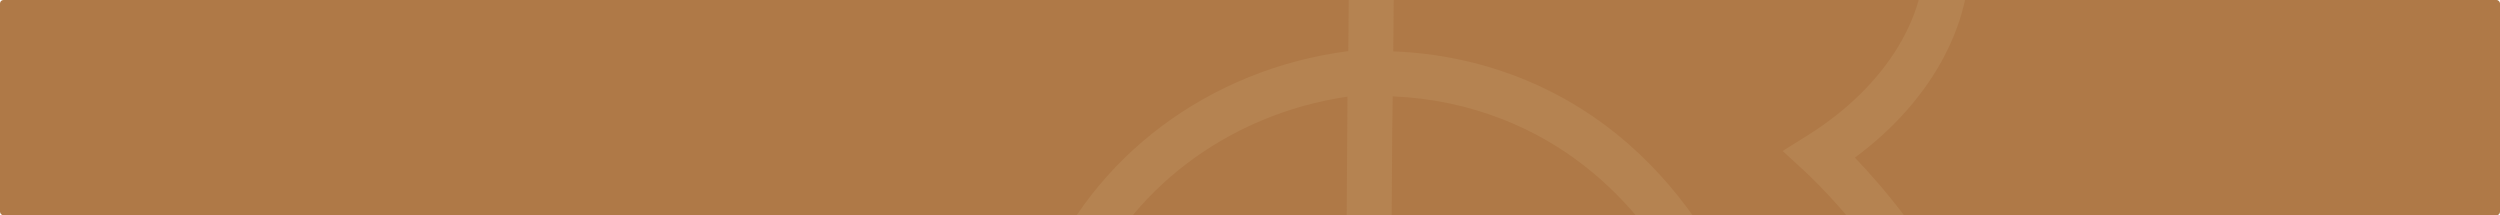 <svg xmlns="http://www.w3.org/2000/svg" width="1440" height="124" viewBox="0 0 1440 124" fill="none"><g clip-path="url(#clip0_2497_76)"><rect width="1440" height="124" rx="2" fill="#AF7947"></rect><path opacity="0.2" d="M1068.43 90.788C1113.83 57.282 1138.67 10.211 1133.94 -35.059C1130.74 -65.682 1114.53 -93.757 1085.75 -118.49C1035.72 -161.487 967.665 -161.365 844.102 -161.151C825.772 -161.12 807.305 -160.739 789.19 -160.022L776.64 -159.518L776.746 -146.946C777.234 -93.024 777.234 -38.355 776.746 15.536C776.701 20.159 776.655 24.798 776.609 29.451C776.518 29.451 776.426 29.482 776.335 29.482H776.304C696.811 39.857 628.998 90.056 600.147 161.692C598.393 166.041 558.029 269.124 622.12 358.611C660.853 412.67 724.854 442.683 802.35 443.11C802.792 443.11 803.219 443.11 803.661 443.11C908.331 443.11 974.923 374.129 992.902 352.92L973.124 336.152C966.75 343.674 948.954 363.128 921.536 380.98C884.679 404.996 845.016 417.171 803.646 417.171C803.264 417.171 802.868 417.171 802.487 417.171C733.515 416.79 676.926 390.638 643.179 343.506C587.276 265.477 622.639 175.195 624.179 171.396C649.096 109.525 707.363 65.811 776.136 55.665L775.084 219.154L1018.31 219.794L1013.67 203.27C1008.17 183.664 975.579 83.846 874.722 44.481C851.802 35.539 827.571 30.565 802.517 29.589C802.563 24.981 802.609 20.373 802.654 15.765C803.097 -34.083 803.127 -84.587 802.761 -134.556C816.485 -134.984 830.362 -135.197 844.147 -135.228C970.349 -135.441 1027.87 -134.053 1068.84 -98.822C1092.43 -78.544 1105.65 -56.176 1108.14 -32.358C1112.27 7.266 1086.64 49.531 1041.23 77.941L1026.8 86.974L1039.34 98.494C1044.78 103.498 1073.19 130.535 1097.88 171.64C1129.84 224.845 1141.86 277.607 1133.56 328.477C1123.48 390.333 1082.64 448.847 1021.52 489.006C960.788 528.921 885.808 547.444 808.724 541.936V462.366H787.985V563.404H788.473L788.168 566.028C803.951 567.905 819.703 568.82 835.318 568.82C907.965 568.82 977.806 548.756 1035.77 510.672C1102.92 466.531 1147.89 401.639 1159.15 332.642C1177.81 218.131 1099.95 123.669 1068.42 90.788H1068.43ZM865.313 68.634C938.005 96.998 970.821 161.295 983.189 193.764L801.16 193.291L801.923 75.866C802.029 69.107 802.121 62.317 802.212 55.512C824.14 56.428 845.306 60.837 865.313 68.634Z" fill="#CDAB7B"></path></g><defs><clipPath id="clip0_2497_76"><rect width="1440" height="124" rx="2" fill="white"></rect></clipPath></defs></svg>